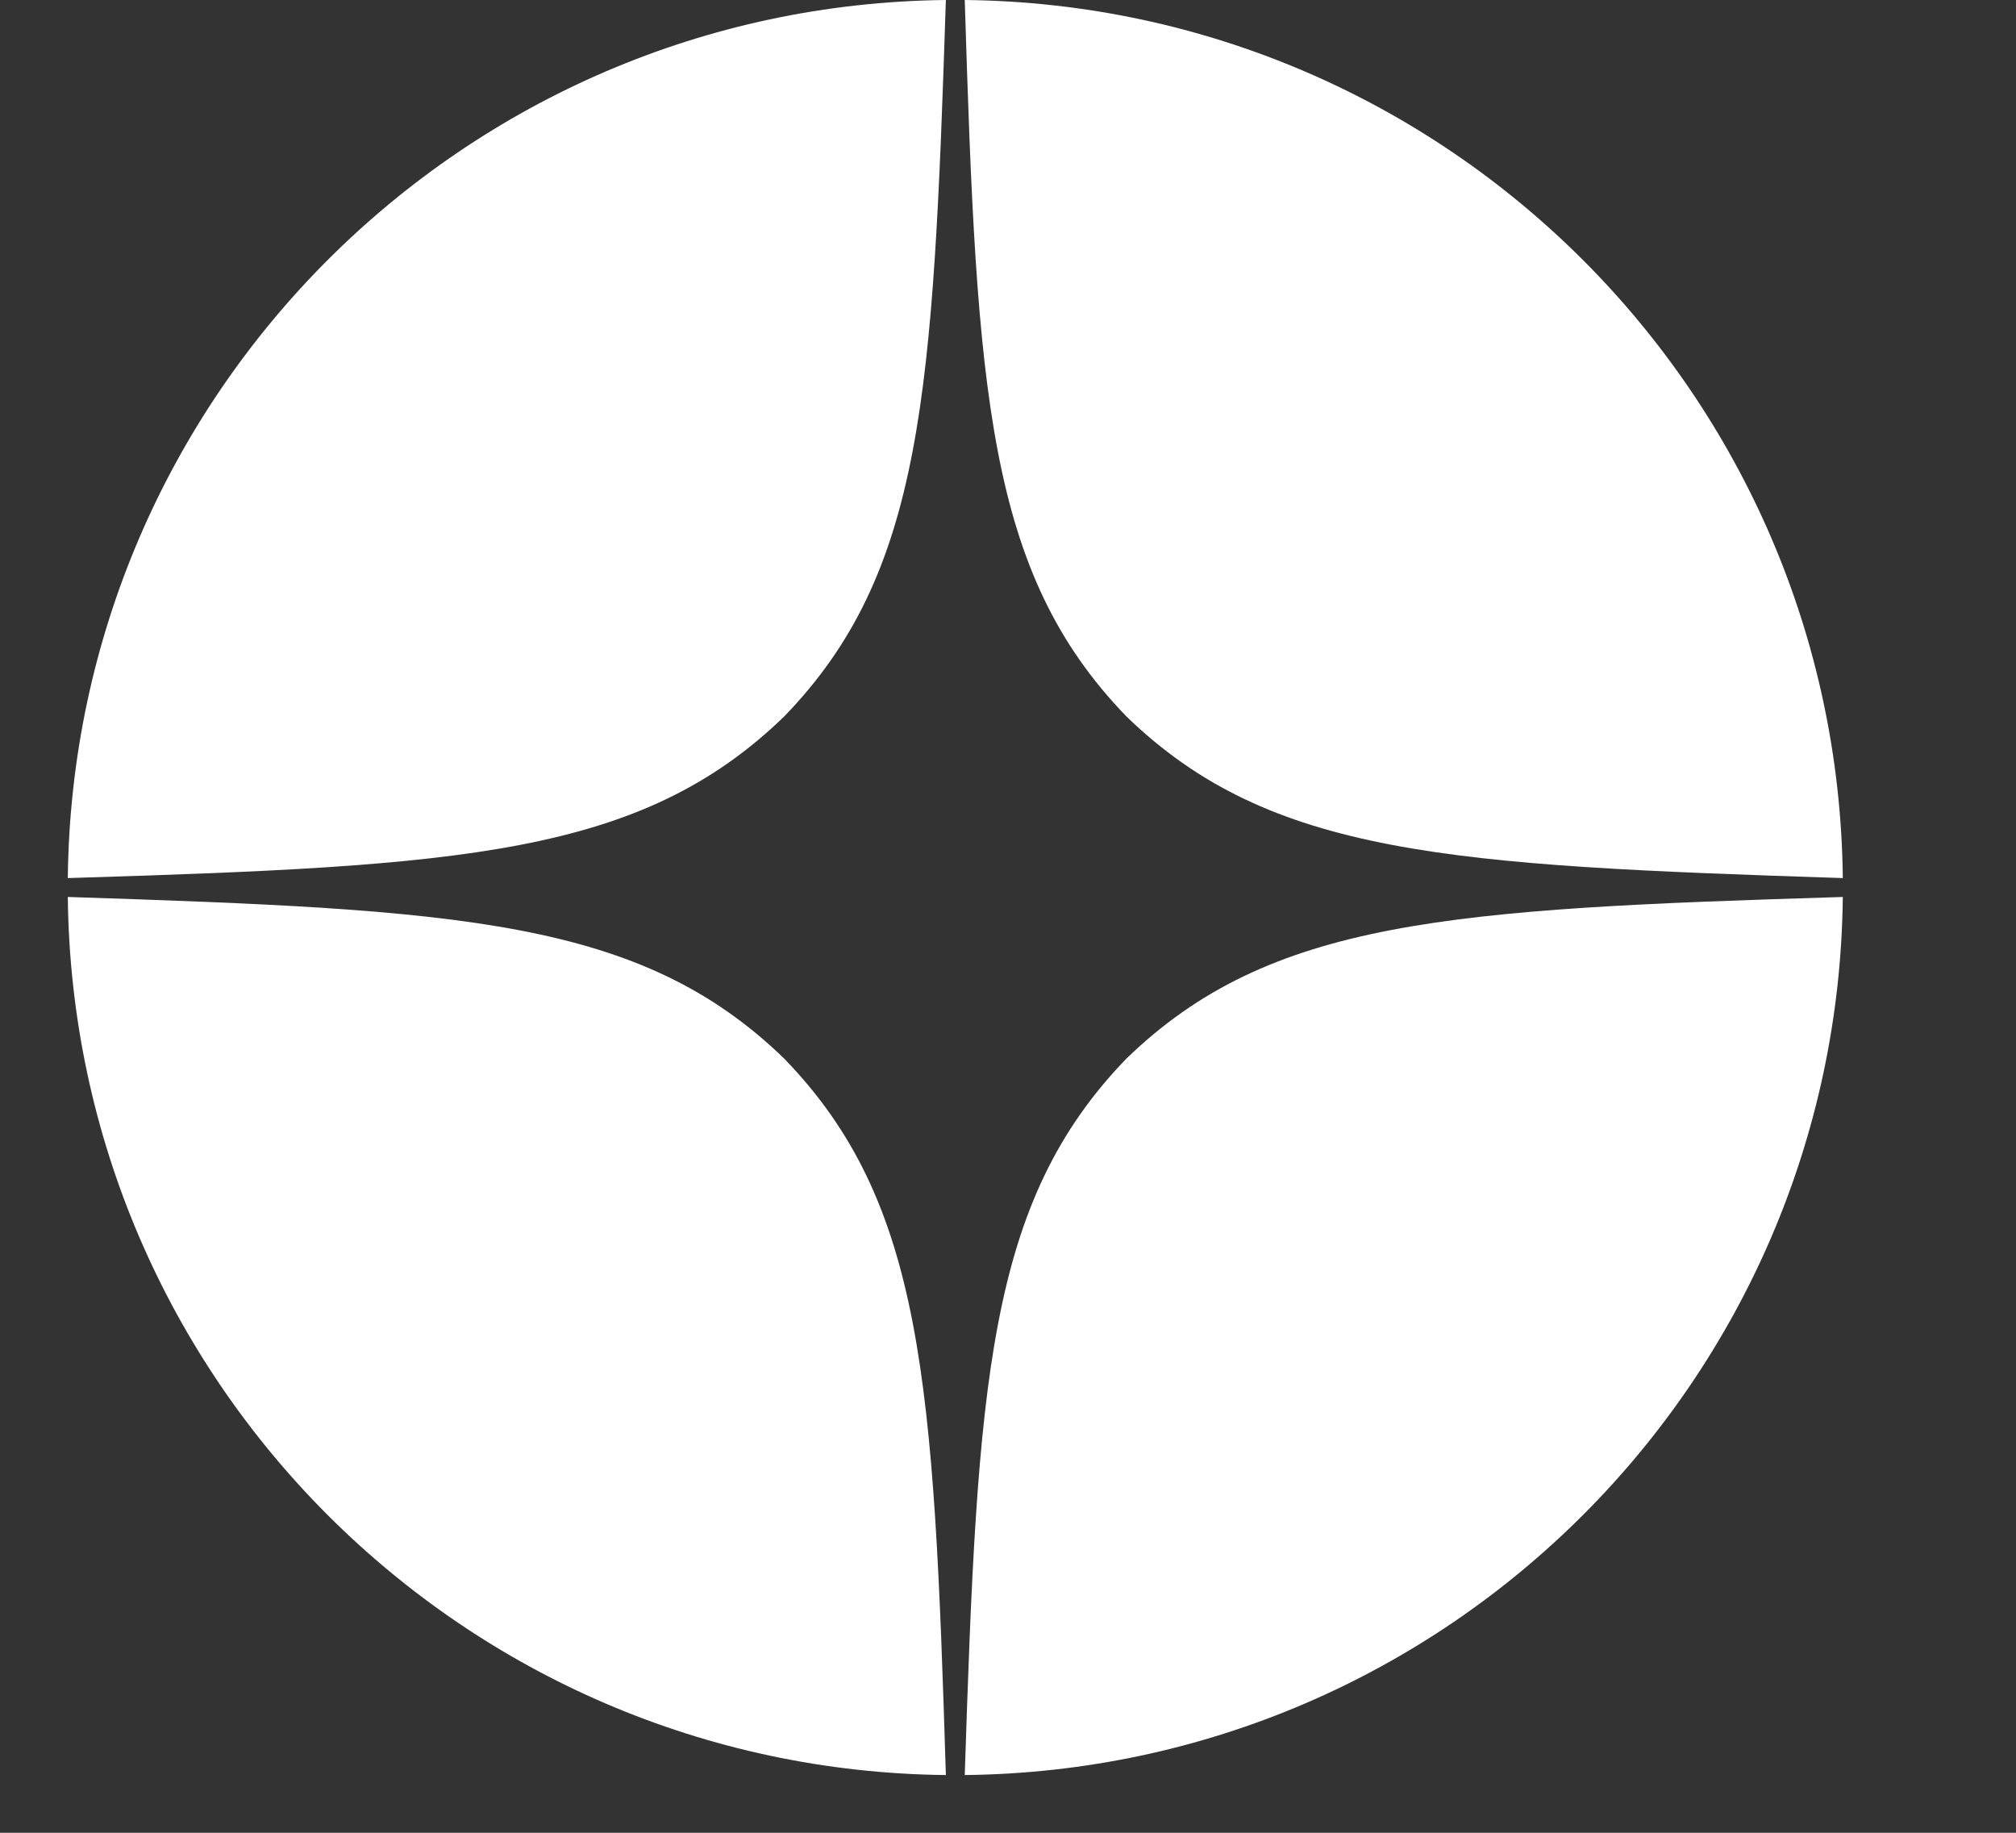 <?xml version="1.0" encoding="UTF-8"?> <svg xmlns="http://www.w3.org/2000/svg" width="11" height="10" viewBox="0 0 11 10" fill="none"><rect x="0" y="0" width="11" height="10" fill="#333333" stroke="none"/><g clip-path="url(#clip0_488_1136)"><path d="M10.055 4.894C7.91 4.96 6.932 5.015 6.146 5.776C5.386 6.562 5.334 7.54 5.264 9.685C7.898 9.657 10.027 7.528 10.055 4.894Z" fill="white"></path><path d="M5.161 9.685C5.095 7.54 5.04 6.562 4.279 5.776C3.494 5.015 2.515 4.964 0.37 4.894C0.398 7.528 2.527 9.657 5.161 9.685Z" fill="white"></path><path d="M10.055 4.791C10.027 2.157 7.898 0.028 5.264 0C5.33 2.145 5.386 3.123 6.146 3.909C6.932 4.67 7.91 4.721 10.055 4.791Z" fill="white"></path><path d="M5.161 0C2.527 0.028 0.398 2.157 0.37 4.791C2.515 4.725 3.494 4.67 4.279 3.909C5.04 3.123 5.091 2.145 5.161 0Z" fill="white"></path></g><defs><clipPath id="clip0_488_1136"><rect width="9.685" height="9.685" fill="white" transform="translate(0.37)"></rect></clipPath></defs></svg> 